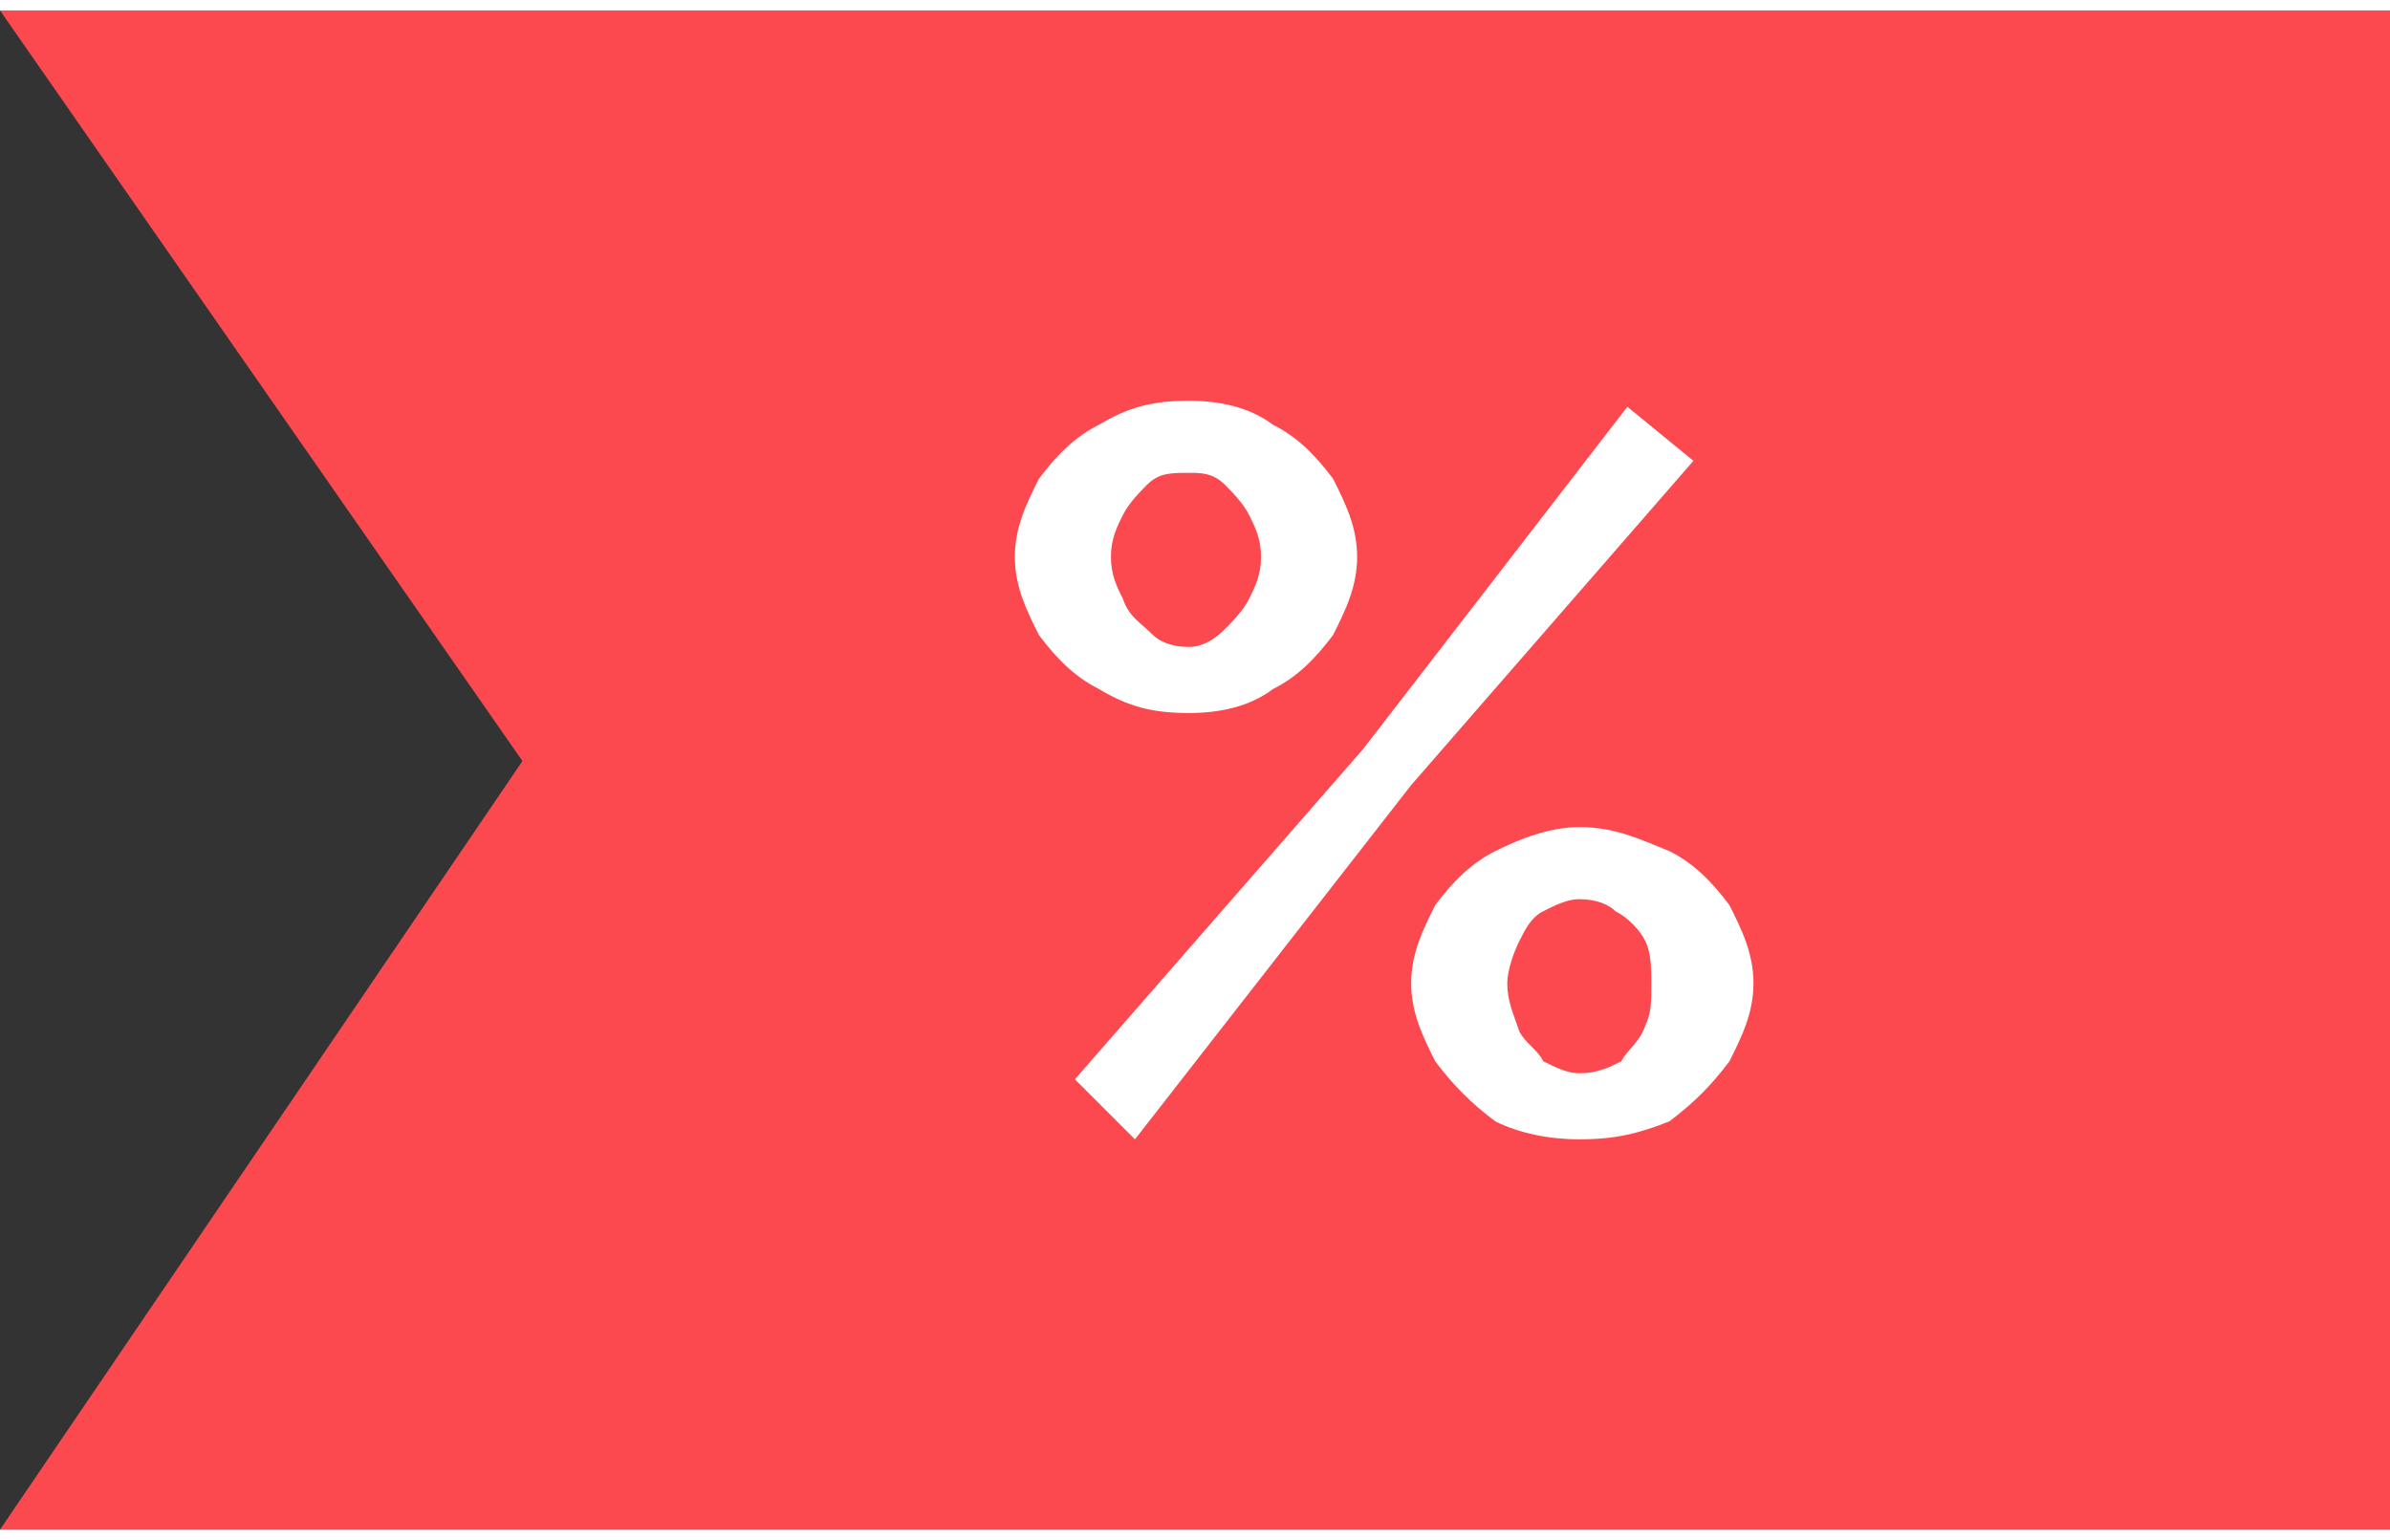 <?xml version="1.0" encoding="UTF-8"?>
<!DOCTYPE svg PUBLIC "-//W3C//DTD SVG 1.1//EN" "http://www.w3.org/Graphics/SVG/1.1/DTD/svg11.dtd">
<!-- Creator: CorelDRAW 2021 (64-Bit) -->
<svg xmlns="http://www.w3.org/2000/svg" xml:space="preserve" width="45px" height="29px" version="1.1" shape-rendering="geometricPrecision" text-rendering="geometricPrecision" image-rendering="optimizeQuality" fill-rule="evenodd" clip-rule="evenodd"
viewBox="0 0 3980 2530"
 xmlns:xlink="http://www.w3.org/1999/xlink"
 xmlns:xodm="http://www.corel.com/coreldraw/odm/2003">
 <rect x="0" y="0" width="3980" height="2530" fill="#333333" stroke="none"/>
 <g id="Layer_x0020_1">
  <g id="_1557059940240">
   <polygon fill="#FB494F" points="3980,0 0,0 870,1250 0,2530 3980,2530 "/>
   <path fill="white" fill-rule="nonzero" d="M1980 1170c-60,0 -100,-10 -150,-40 -40,-20 -70,-50 -100,-90 -20,-40 -40,-80 -40,-130 0,-50 20,-90 40,-130 30,-40 60,-70 100,-90 50,-30 90,-40 150,-40 50,0 100,10 140,40 40,20 70,50 100,90 20,40 40,80 40,130 0,50 -20,90 -40,130 -30,40 -60,70 -100,90 -40,30 -90,40 -140,40zm0 -110c20,0 40,-10 60,-30 10,-10 30,-30 40,-50 10,-20 20,-40 20,-70 0,-30 -10,-50 -20,-70 -10,-20 -30,-40 -40,-50 -20,-20 -40,-20 -60,-20 -30,0 -50,0 -70,20 -10,10 -30,30 -40,50 -10,20 -20,40 -20,70 0,30 10,50 20,70 10,30 30,40 50,60 10,10 30,20 60,20zm650 820c-50,0 -100,-10 -140,-30 -40,-30 -70,-60 -100,-100 -20,-40 -40,-80 -40,-130 0,-50 20,-90 40,-130 30,-40 60,-70 100,-90 40,-20 90,-40 140,-40 60,0 100,20 150,40 40,20 70,50 100,90 20,40 40,80 40,130 0,50 -20,90 -40,130 -30,40 -60,70 -100,100 -50,20 -90,30 -150,30zm0 -110c30,0 50,-10 70,-20 10,-20 30,-30 40,-60 10,-20 10,-40 10,-70 0,-20 0,-50 -10,-70 -10,-20 -30,-40 -50,-50 -10,-10 -30,-20 -60,-20 -20,0 -40,10 -60,20 -20,10 -30,30 -40,50 -10,20 -20,50 -20,70 0,30 10,50 20,80 10,20 30,30 40,50 20,10 40,20 60,20zm-840 10l480 -550 440 -570 110 90 -470 540 -460 590 -100 -100z"/>
  </g>
 </g>
</svg>
